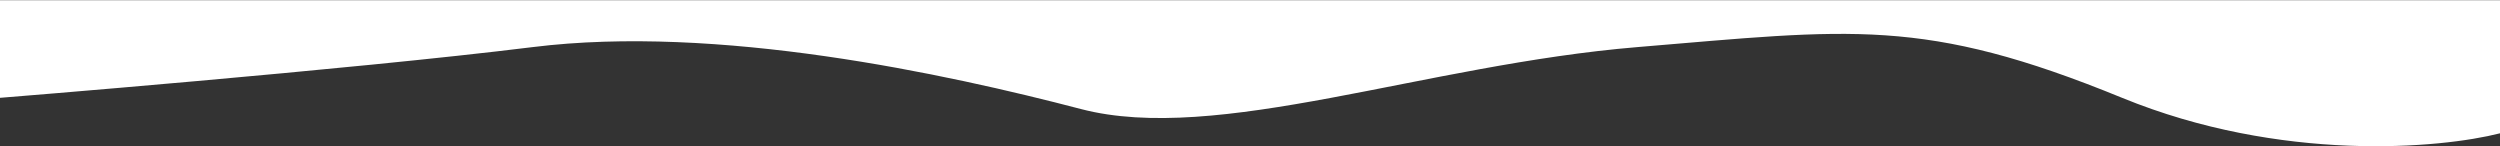 <?xml version="1.0" encoding="UTF-8"?> <svg xmlns="http://www.w3.org/2000/svg" width="6993" height="409" viewBox="0 0 6993 409" fill="none"><rect x="0" y="0" width="6993" height="409" fill="#333333" stroke="none"/> <path d="M5935.92 273.624C6380.36 455.485 6825.82 415.572 6993 372.882V0.5H0V273.624C0 273.624 975.569 195.578 1490.61 131.676C2005.64 67.773 2644.19 205.768 3023.72 305.027C3403.24 404.286 3984.28 181.174 4580.83 131.676C5177.37 82.177 5380.38 46.297 5935.92 273.624Z" fill="white"></path> </svg> 